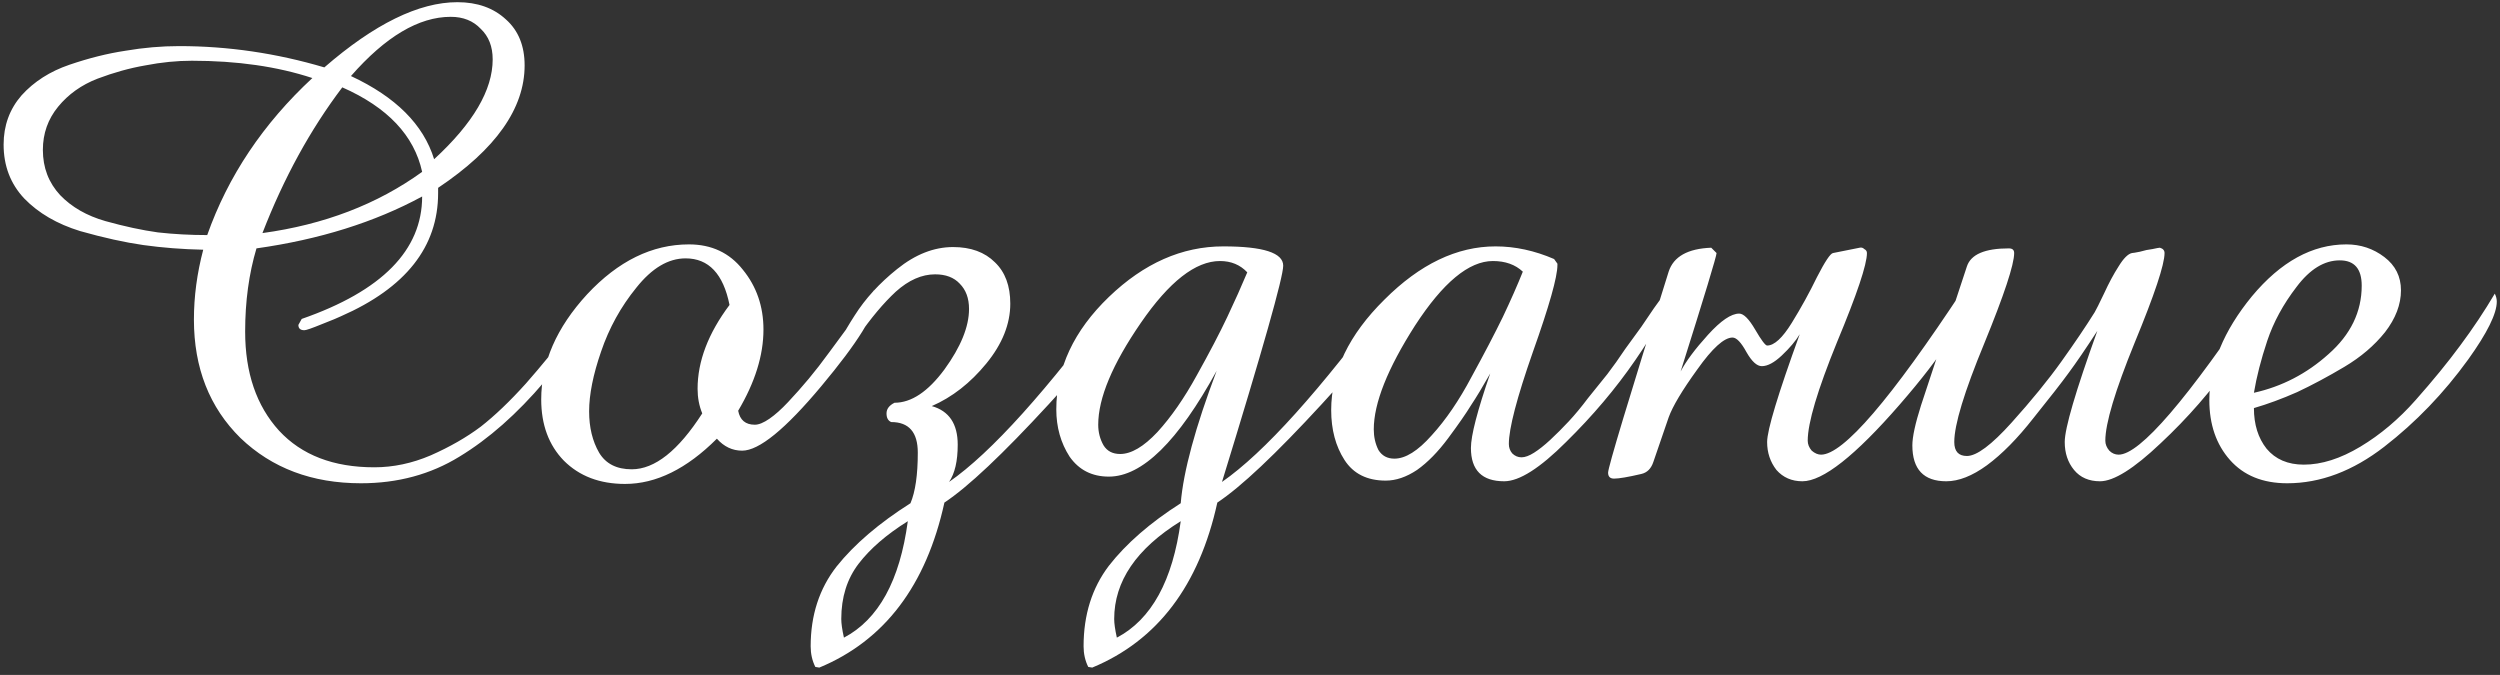 <?xml version="1.0" encoding="UTF-8"?> <svg xmlns="http://www.w3.org/2000/svg" width="263" height="71" viewBox="0 0 263 71" fill="none"><rect x="0" y="0" width="263" height="71" fill="#333333" stroke="none"/> <path d="M62.96 31.38C62.96 32.64 61.07 35.557 57.29 40.13C54.397 43.537 51.41 46.173 48.33 48.04C45.297 49.907 41.843 50.84 37.97 50.84C32.837 50.84 28.613 49.253 25.3 46.08C22.033 42.86 20.4 38.707 20.4 33.62C20.4 31.193 20.727 28.743 21.38 26.27C19.187 26.223 17.087 26.06 15.08 25.78C13.12 25.5 10.903 25.01 8.43 24.31C6.003 23.563 4.043 22.42 2.55 20.88C1.103 19.34 0.38 17.45 0.38 15.21C0.38 13.203 1.01 11.477 2.27 10.03C3.577 8.583 5.257 7.51 7.31 6.81C9.363 6.11 11.323 5.62 13.19 5.34C15.103 5.013 16.993 4.85 18.86 4.85C23.993 4.85 29.08 5.597 34.12 7.09C39.393 2.517 44.06 0.23 48.12 0.23C50.22 0.23 51.923 0.837 53.23 2.05C54.537 3.217 55.19 4.827 55.19 6.88C55.19 11.407 52.157 15.7 46.09 19.76V20.32C46.09 25.967 42.683 30.283 35.87 33.27C35.59 33.41 34.913 33.69 33.84 34.11C32.813 34.53 32.207 34.74 32.02 34.74C31.6 34.74 31.39 34.553 31.39 34.18L31.74 33.55C40.187 30.61 44.41 26.317 44.41 20.67C39.417 23.377 33.607 25.197 26.98 26.13C26.187 28.79 25.79 31.707 25.79 34.88C25.79 39.22 26.98 42.697 29.36 45.31C31.74 47.877 35.077 49.16 39.37 49.16C41.377 49.16 43.36 48.74 45.32 47.9C47.327 47.013 49.077 46.01 50.57 44.89C52.063 43.723 53.65 42.207 55.33 40.34C57.01 38.427 58.34 36.793 59.32 35.44C60.3 34.04 61.443 32.36 62.75 30.4C62.89 30.96 62.96 31.287 62.96 31.38ZM51.83 6.25C51.83 4.897 51.41 3.823 50.57 3.03C49.777 2.19 48.727 1.77 47.42 1.77C44.06 1.77 40.56 3.847 36.92 8C41.633 10.193 44.55 13.11 45.67 16.75C49.777 12.97 51.83 9.47 51.83 6.25ZM44.41 18.08C43.57 14.253 40.77 11.29 36.01 9.19C32.65 13.623 29.85 18.733 27.61 24.52C34.097 23.633 39.697 21.487 44.41 18.08ZM32.86 8.21C29.173 6.997 24.95 6.39 20.19 6.39C18.603 6.39 16.97 6.553 15.29 6.88C13.657 7.16 11.977 7.627 10.25 8.28C8.57 8.933 7.193 9.913 6.12 11.22C5.047 12.527 4.51 14.043 4.51 15.77C4.51 17.637 5.117 19.223 6.33 20.53C7.543 21.79 9.13 22.7 11.09 23.26C13.097 23.82 14.94 24.217 16.62 24.45C18.3 24.637 20.027 24.73 21.8 24.73C23.993 18.523 27.68 13.017 32.86 8.21ZM92.146 31.38C92.146 32.967 90.232 36.047 86.406 40.62C82.626 45.147 79.849 47.41 78.076 47.41C77.049 47.41 76.162 46.99 75.416 46.15C72.242 49.323 69.022 50.91 65.756 50.91C63.096 50.91 60.949 50.093 59.316 48.46C57.729 46.827 56.936 44.68 56.936 42.02C56.936 38.147 58.546 34.46 61.766 30.96C65.032 27.46 68.602 25.71 72.476 25.71C74.856 25.71 76.746 26.597 78.146 28.37C79.592 30.143 80.316 32.243 80.316 34.67C80.316 37.377 79.429 40.223 77.656 43.21C77.842 44.19 78.426 44.68 79.406 44.68C79.826 44.68 80.339 44.47 80.946 44.05C81.552 43.63 82.206 43.047 82.906 42.3C83.652 41.507 84.376 40.69 85.076 39.85C85.776 39.01 86.499 38.077 87.246 37.05C88.039 35.977 88.692 35.09 89.206 34.39C89.766 33.643 90.326 32.85 90.886 32.01C91.492 31.17 91.842 30.68 91.936 30.54C91.936 30.587 91.959 30.68 92.006 30.82C92.052 30.913 92.076 31.007 92.076 31.1C92.122 31.193 92.146 31.287 92.146 31.38ZM76.746 32.08C76.092 28.813 74.552 27.18 72.126 27.18C70.306 27.18 68.579 28.207 66.946 30.26C65.312 32.267 64.076 34.507 63.236 36.98C62.396 39.407 61.976 41.507 61.976 43.28C61.976 44.96 62.326 46.407 63.026 47.62C63.726 48.787 64.869 49.37 66.456 49.37C68.882 49.37 71.356 47.41 73.876 43.49C73.549 42.697 73.386 41.833 73.386 40.9C73.386 38.007 74.506 35.067 76.746 32.08ZM117.692 31.94C117.692 33.713 115.242 37.237 110.342 42.51C105.488 47.783 101.825 51.237 99.352 52.87C97.439 61.597 93.052 67.383 86.192 70.23L85.772 70.16C85.445 69.507 85.282 68.783 85.282 67.99C85.282 64.723 86.192 61.923 88.012 59.59C89.879 57.257 92.469 55.04 95.782 52.94C96.295 51.727 96.552 49.953 96.552 47.62C96.552 45.473 95.618 44.4 93.752 44.4C93.425 44.26 93.262 43.957 93.262 43.49C93.262 43.023 93.542 42.65 94.102 42.37C95.875 42.37 97.625 41.203 99.352 38.87C101.078 36.49 101.942 34.367 101.942 32.5C101.942 31.38 101.615 30.493 100.962 29.84C100.355 29.187 99.492 28.86 98.372 28.86C96.972 28.86 95.595 29.467 94.242 30.68C92.935 31.893 91.605 33.48 90.252 35.44C88.898 37.353 87.918 38.59 87.312 39.15L86.822 38.94C87.755 36.84 88.782 34.927 89.902 33.2C91.022 31.427 92.515 29.793 94.382 28.3C96.295 26.76 98.255 25.99 100.262 25.99C102.128 25.99 103.598 26.527 104.672 27.6C105.745 28.627 106.282 30.073 106.282 31.94C106.282 34.087 105.442 36.187 103.762 38.24C102.082 40.293 100.168 41.787 98.022 42.72C99.842 43.233 100.752 44.587 100.752 46.78C100.752 48.507 100.448 49.813 99.842 50.7C104.275 47.62 110.178 41.063 117.552 31.03C117.645 31.403 117.692 31.707 117.692 31.94ZM95.502 54.83C93.262 56.23 91.535 57.723 90.322 59.31C89.109 60.897 88.502 62.833 88.502 65.12C88.502 65.587 88.595 66.24 88.782 67.08C92.422 65.167 94.662 61.083 95.502 54.83ZM146.403 31.94C146.403 33.713 143.953 37.237 139.053 42.51C134.2 47.783 130.537 51.237 128.063 52.87C126.15 61.597 121.763 67.383 114.903 70.23L114.483 70.16C114.157 69.507 113.993 68.783 113.993 67.99C113.993 64.677 114.88 61.853 116.653 59.52C118.473 57.187 120.993 54.993 124.213 52.94C124.493 49.58 125.753 44.937 127.993 39.01C123.933 46.43 120.153 50.14 116.653 50.14C114.88 50.14 113.503 49.44 112.523 48.04C111.59 46.593 111.123 44.937 111.123 43.07C111.123 38.73 112.967 34.787 116.653 31.24C120.34 27.693 124.353 25.92 128.693 25.92C132.893 25.92 134.993 26.597 134.993 27.95C134.993 29.163 132.847 36.747 128.553 50.7C132.987 47.62 138.89 41.063 146.263 31.03C146.357 31.403 146.403 31.707 146.403 31.94ZM131.213 28.65C130.467 27.857 129.51 27.46 128.343 27.46C125.777 27.46 123 29.63 120.013 33.97C117.027 38.31 115.533 41.88 115.533 44.68C115.533 45.473 115.72 46.197 116.093 46.85C116.467 47.457 117.05 47.76 117.843 47.76C119.01 47.76 120.317 46.99 121.763 45.45C123.21 43.863 124.587 41.88 125.893 39.5C127.247 37.073 128.32 35.02 129.113 33.34C129.907 31.66 130.607 30.097 131.213 28.65ZM124.213 54.83C119.547 57.723 117.213 61.153 117.213 65.12C117.213 65.587 117.307 66.24 117.493 67.08C121.133 65.167 123.373 61.083 124.213 54.83ZM175.111 32.15C175.111 32.99 174.084 34.903 172.031 37.89C169.978 40.877 167.551 43.747 164.751 46.5C161.998 49.253 159.828 50.63 158.241 50.63C155.908 50.63 154.741 49.463 154.741 47.13C154.741 45.823 155.418 43.21 156.771 39.29C155.978 40.69 155.301 41.81 154.741 42.65C154.228 43.49 153.434 44.633 152.361 46.08C151.288 47.527 150.191 48.647 149.071 49.44C147.951 50.187 146.854 50.56 145.781 50.56C143.821 50.56 142.374 49.837 141.441 48.39C140.508 46.943 140.041 45.193 140.041 43.14C140.041 39.08 141.908 35.207 145.641 31.52C149.374 27.787 153.271 25.92 157.331 25.92C159.384 25.92 161.438 26.363 163.491 27.25L163.841 27.74V27.88C163.841 29.14 162.978 32.197 161.251 37.05C159.571 41.857 158.731 45.077 158.731 46.71C158.731 47.083 158.848 47.41 159.081 47.69C159.361 47.97 159.688 48.11 160.061 48.11C160.434 48.11 160.878 47.947 161.391 47.62C161.904 47.293 162.464 46.85 163.071 46.29C163.724 45.683 164.378 45.03 165.031 44.33C165.684 43.63 166.361 42.813 167.061 41.88C167.808 40.947 168.484 40.107 169.091 39.36C169.698 38.567 170.328 37.68 170.981 36.7C171.681 35.72 172.241 34.95 172.661 34.39C173.081 33.783 173.524 33.13 173.991 32.43C174.504 31.73 174.808 31.31 174.901 31.17C175.041 31.45 175.111 31.777 175.111 32.15ZM160.201 28.58C159.408 27.833 158.358 27.46 157.051 27.46C154.531 27.46 151.801 29.723 148.861 34.25C145.968 38.777 144.521 42.417 144.521 45.17C144.521 45.963 144.684 46.687 145.011 47.34C145.384 47.947 145.944 48.25 146.691 48.25C147.858 48.25 149.164 47.433 150.611 45.8C152.104 44.167 153.504 42.113 154.811 39.64C156.164 37.167 157.261 35.067 158.101 33.34C158.941 31.567 159.641 29.98 160.201 28.58ZM206.832 31.38C206.832 33.48 204.499 37.213 199.832 42.58C195.165 47.947 191.759 50.63 189.612 50.63C188.492 50.63 187.582 50.233 186.882 49.44C186.229 48.6 185.902 47.62 185.902 46.5C185.902 45.24 187.045 41.46 189.332 35.16C188.912 35.86 188.282 36.607 187.442 37.4C186.649 38.147 185.949 38.52 185.342 38.52C184.829 38.52 184.292 38.03 183.732 37.05C183.172 36.023 182.682 35.51 182.262 35.51C181.375 35.51 180.139 36.63 178.552 38.87C176.965 41.063 175.962 42.743 175.542 43.91L173.932 48.6C173.699 49.3 173.279 49.72 172.672 49.86C171.272 50.187 170.315 50.35 169.802 50.35C169.382 50.35 169.172 50.14 169.172 49.72C169.172 49.16 171.295 42.113 175.542 28.58C176.055 26.993 177.549 26.153 180.022 26.06L180.582 26.62C180.582 26.947 179.322 31.1 176.802 39.08C177.362 38.007 178.319 36.723 179.672 35.23C181.025 33.737 182.122 32.99 182.962 32.99C183.429 32.99 183.989 33.55 184.642 34.67C185.295 35.79 185.715 36.35 185.902 36.35C186.649 36.35 187.512 35.557 188.492 33.97C189.472 32.383 190.359 30.773 191.152 29.14C191.992 27.507 192.552 26.667 192.832 26.62L195.632 26.06C195.819 26.013 195.982 26.06 196.122 26.2C196.309 26.293 196.402 26.433 196.402 26.62C196.402 27.833 195.352 30.96 193.252 36C191.199 41.04 190.172 44.493 190.172 46.36C190.172 46.733 190.312 47.083 190.592 47.41C190.919 47.69 191.245 47.83 191.572 47.83C193.905 47.83 198.899 42.02 206.552 30.4C206.739 30.773 206.832 31.1 206.832 31.38ZM238.14 31.38C238.14 32.64 237.044 34.833 234.85 37.96C232.657 41.087 230.137 43.98 227.29 46.64C224.49 49.3 222.367 50.63 220.92 50.63C219.754 50.63 218.844 50.233 218.19 49.44C217.537 48.647 217.21 47.667 217.21 46.5C217.21 45.053 218.354 41.157 220.64 34.81C219.427 36.677 218.424 38.147 217.63 39.22C216.884 40.247 215.647 41.833 213.92 43.98C212.24 46.127 210.607 47.783 209.02 48.95C207.48 50.07 206.057 50.63 204.75 50.63C202.37 50.63 201.18 49.37 201.18 46.85C201.18 45.963 201.484 44.563 202.09 42.65L206.92 28.02C207.34 26.76 208.81 26.13 211.33 26.13C211.704 26.13 211.89 26.293 211.89 26.62C211.89 27.833 210.84 31.007 208.74 36.14C206.64 41.227 205.59 44.68 205.59 46.5C205.59 47.48 206.034 47.97 206.92 47.97C207.947 47.97 209.51 46.803 211.61 44.47C213.71 42.137 215.46 39.99 216.86 38.03C218.26 36.07 219.427 34.343 220.36 32.85C220.5 32.617 220.827 31.963 221.34 30.89C221.854 29.77 222.367 28.813 222.88 28.02C223.394 27.18 223.86 26.713 224.28 26.62C224.374 26.62 224.654 26.573 225.12 26.48C225.587 26.34 226.03 26.247 226.45 26.2C226.87 26.107 227.127 26.06 227.22 26.06C227.547 26.153 227.71 26.34 227.71 26.62C227.71 27.833 226.66 30.983 224.56 36.07C222.507 41.11 221.48 44.54 221.48 46.36C221.48 46.733 221.62 47.083 221.9 47.41C222.18 47.69 222.507 47.83 222.88 47.83C225.12 47.83 230.114 42.02 237.86 30.4C238.047 30.773 238.14 31.1 238.14 31.38ZM262.662 31.73C262.662 32.99 261.659 35.02 259.652 37.82C257.086 41.367 254.146 44.423 250.832 46.99C247.519 49.557 244.112 50.84 240.612 50.84C238.046 50.84 236.039 50.023 234.592 48.39C233.146 46.757 232.422 44.657 232.422 42.09C232.422 38.45 233.916 34.81 236.902 31.17C239.936 27.53 243.249 25.71 246.842 25.71C248.336 25.71 249.666 26.153 250.832 27.04C251.999 27.927 252.582 29.093 252.582 30.54C252.582 32.033 252.022 33.503 250.902 34.95C249.782 36.35 248.359 37.563 246.632 38.59C244.906 39.617 243.249 40.503 241.662 41.25C240.076 41.95 238.559 42.51 237.112 42.93C237.112 44.657 237.556 46.08 238.442 47.2C239.376 48.32 240.682 48.88 242.362 48.88C244.229 48.88 246.212 48.25 248.312 46.99C250.412 45.73 252.349 44.097 254.122 42.09C255.942 40.037 257.506 38.123 258.812 36.35C260.166 34.53 261.379 32.71 262.452 30.89C262.592 31.17 262.662 31.45 262.662 31.73ZM248.452 30.05C248.452 28.277 247.682 27.39 246.142 27.39C244.509 27.39 242.992 28.323 241.592 30.19C240.192 32.01 239.166 33.9 238.512 35.86C237.859 37.82 237.392 39.64 237.112 41.32C240.052 40.667 242.666 39.313 244.952 37.26C247.286 35.207 248.452 32.803 248.452 30.05Z" fill="white"></path> </svg> 